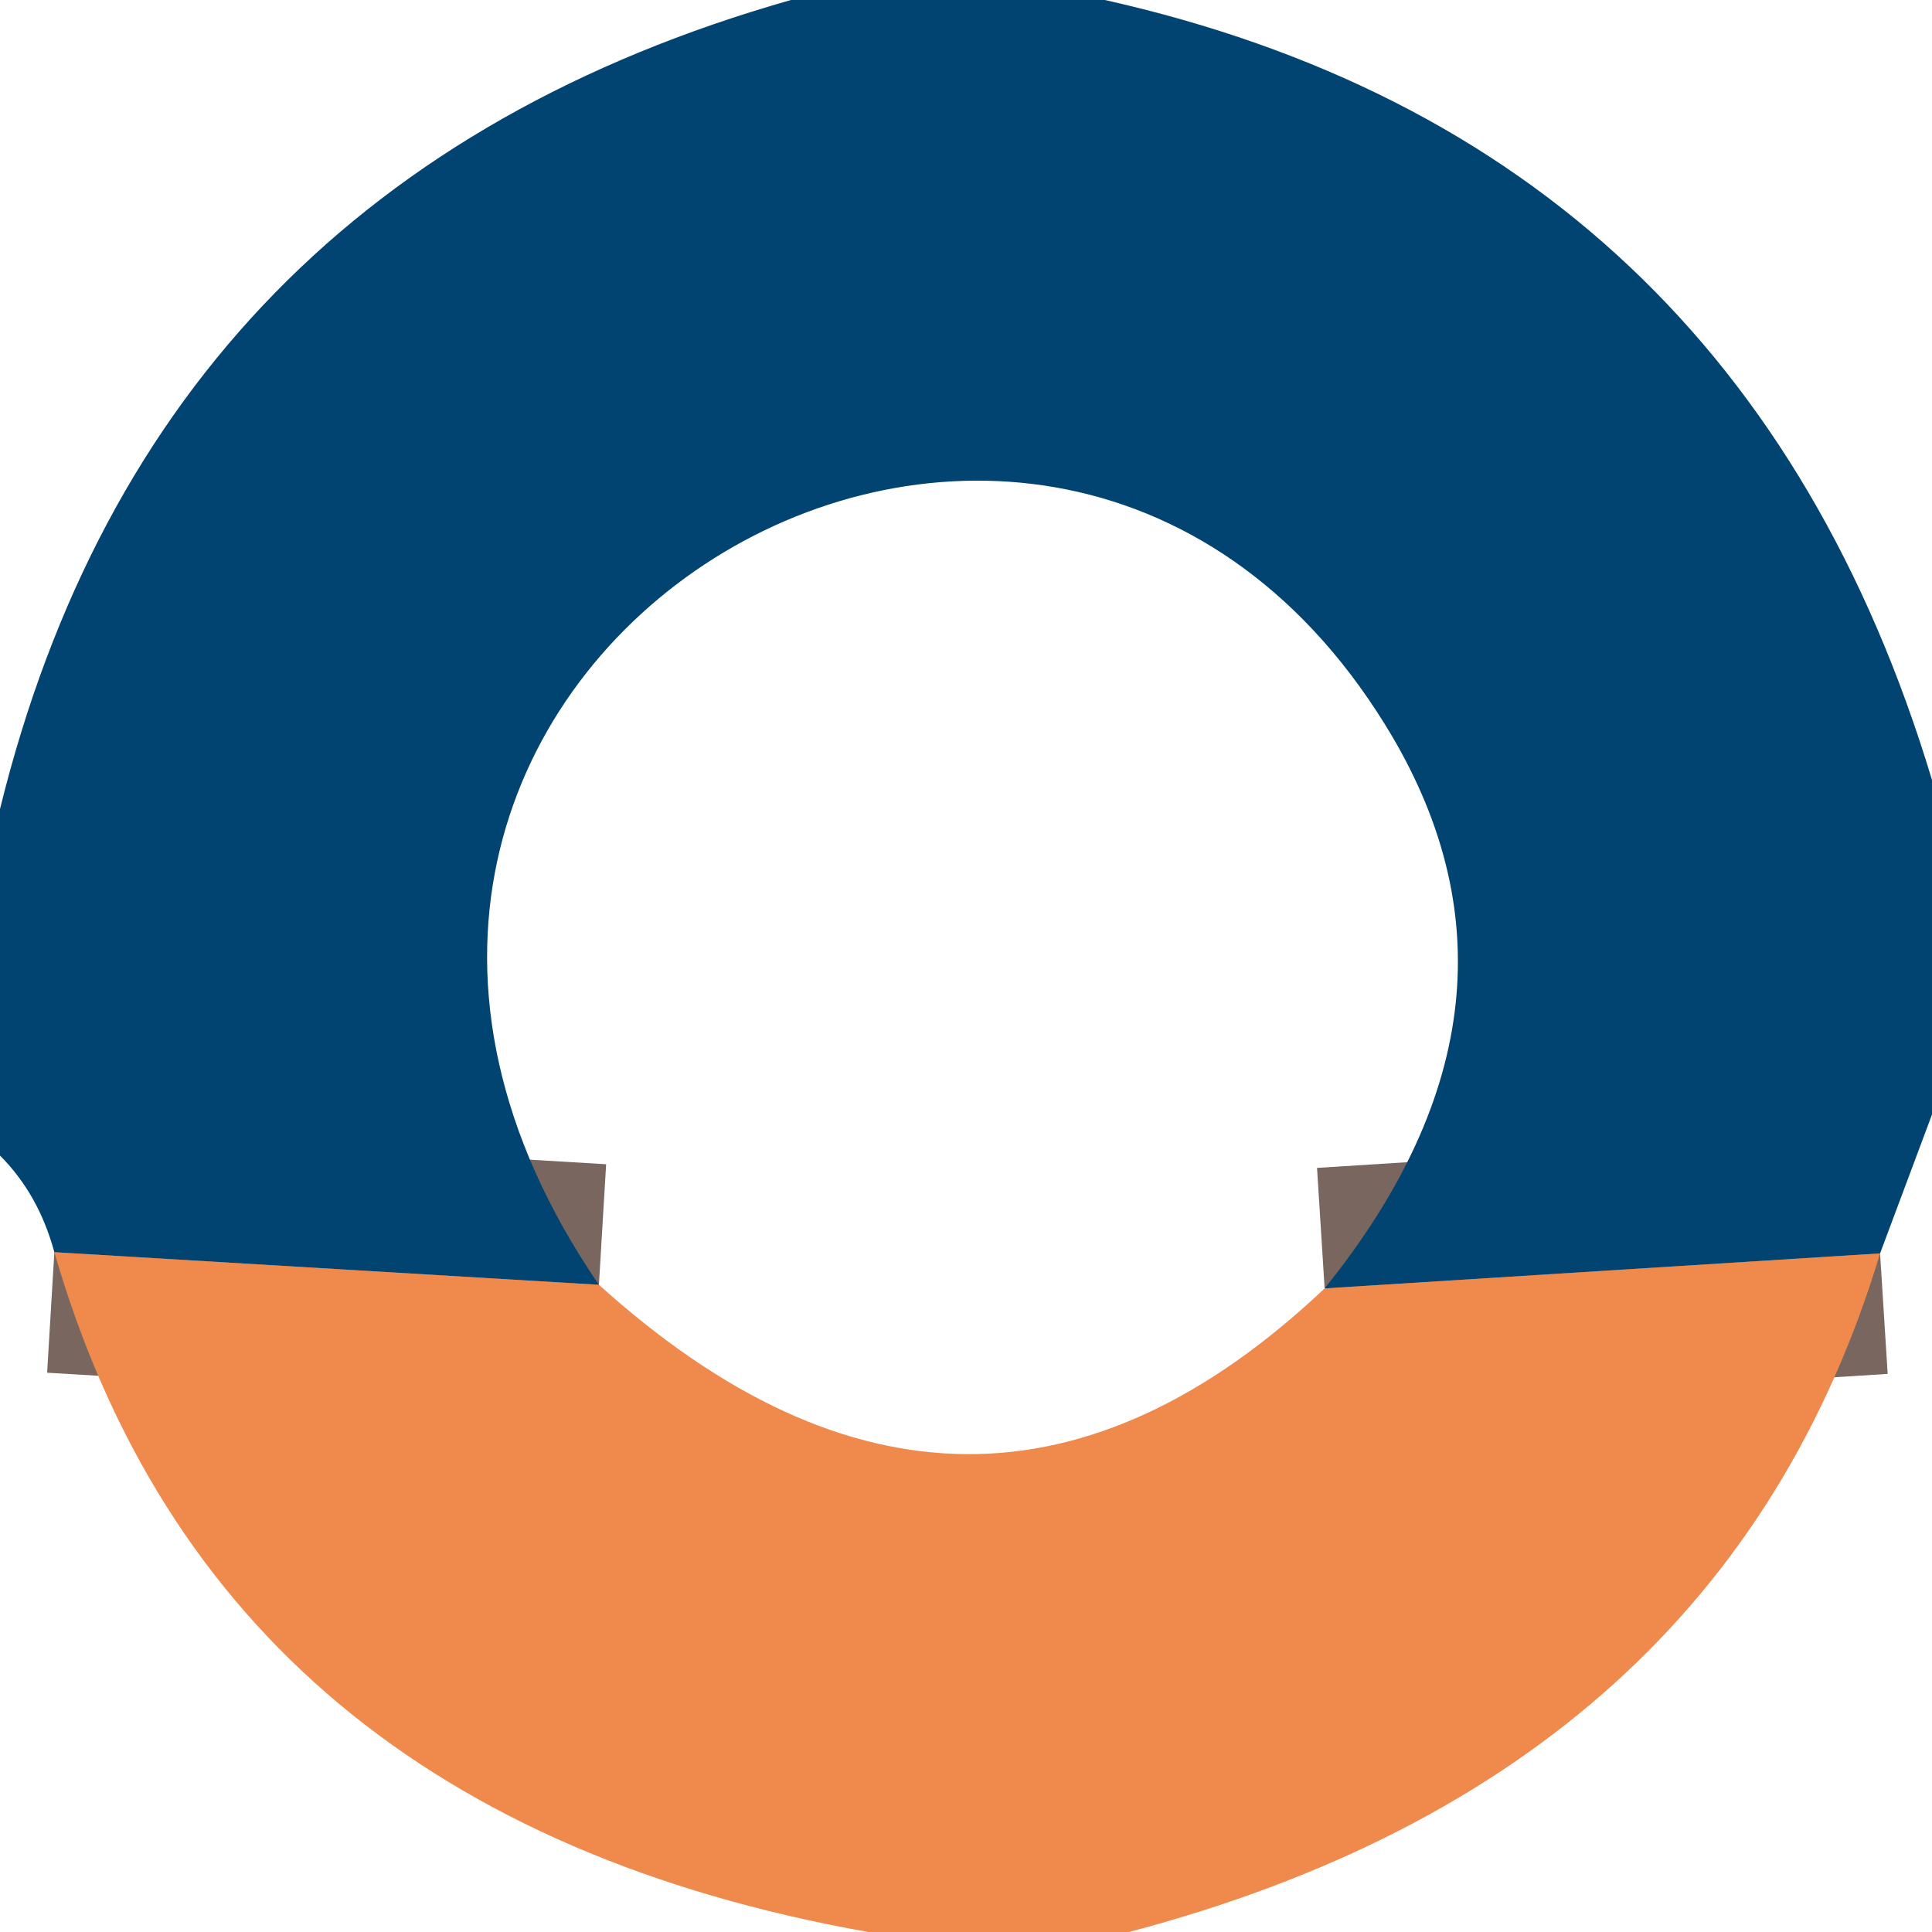 <?xml version="1.0" encoding="UTF-8" standalone="no"?>
<!DOCTYPE svg PUBLIC "-//W3C//DTD SVG 1.1//EN" "http://www.w3.org/Graphics/SVG/1.1/DTD/svg11.dtd">
<svg xmlns="http://www.w3.org/2000/svg" version="1.1" viewBox="0.00 0.00 16.00 16.00">
<g stroke-width="2.00" fill="none" stroke-linecap="butt">
<path stroke="#79675f" vector-effect="non-scaling-stroke" d="
  M 15.57 10.38
  L 10.97 10.67"
/>
<path stroke="#79675f" vector-effect="non-scaling-stroke" d="
  M 4.96 10.64
  L 0.45 10.37"
/>
</g>
<path fill="#024471" d="
  M 9.15 0.00
  Q 14.41 1.18 16.00 6.46
  L 16.00 9.23
  L 15.57 10.38
  L 10.97 10.67
  Q 12.89 8.29 11.47 6.00
  C 8.56 1.30 1.52 5.62 4.96 10.64
  L 0.45 10.37
  Q 0.32 9.89 0.00 9.57
  L 0.00 6.70
  Q 1.28 1.50 6.55 0.00
  L 9.15 0.00
  Z"
/>
<path fill="#ef894c" d="
  M 4.96 10.64
  Q 8.05 13.43 10.97 10.67
  L 15.57 10.38
  Q 14.27 14.70 9.35 16.00
  L 7.19 16.00
  Q 1.80 15.04 0.45 10.37
  L 4.96 10.64
  Z"
/>
</svg>
